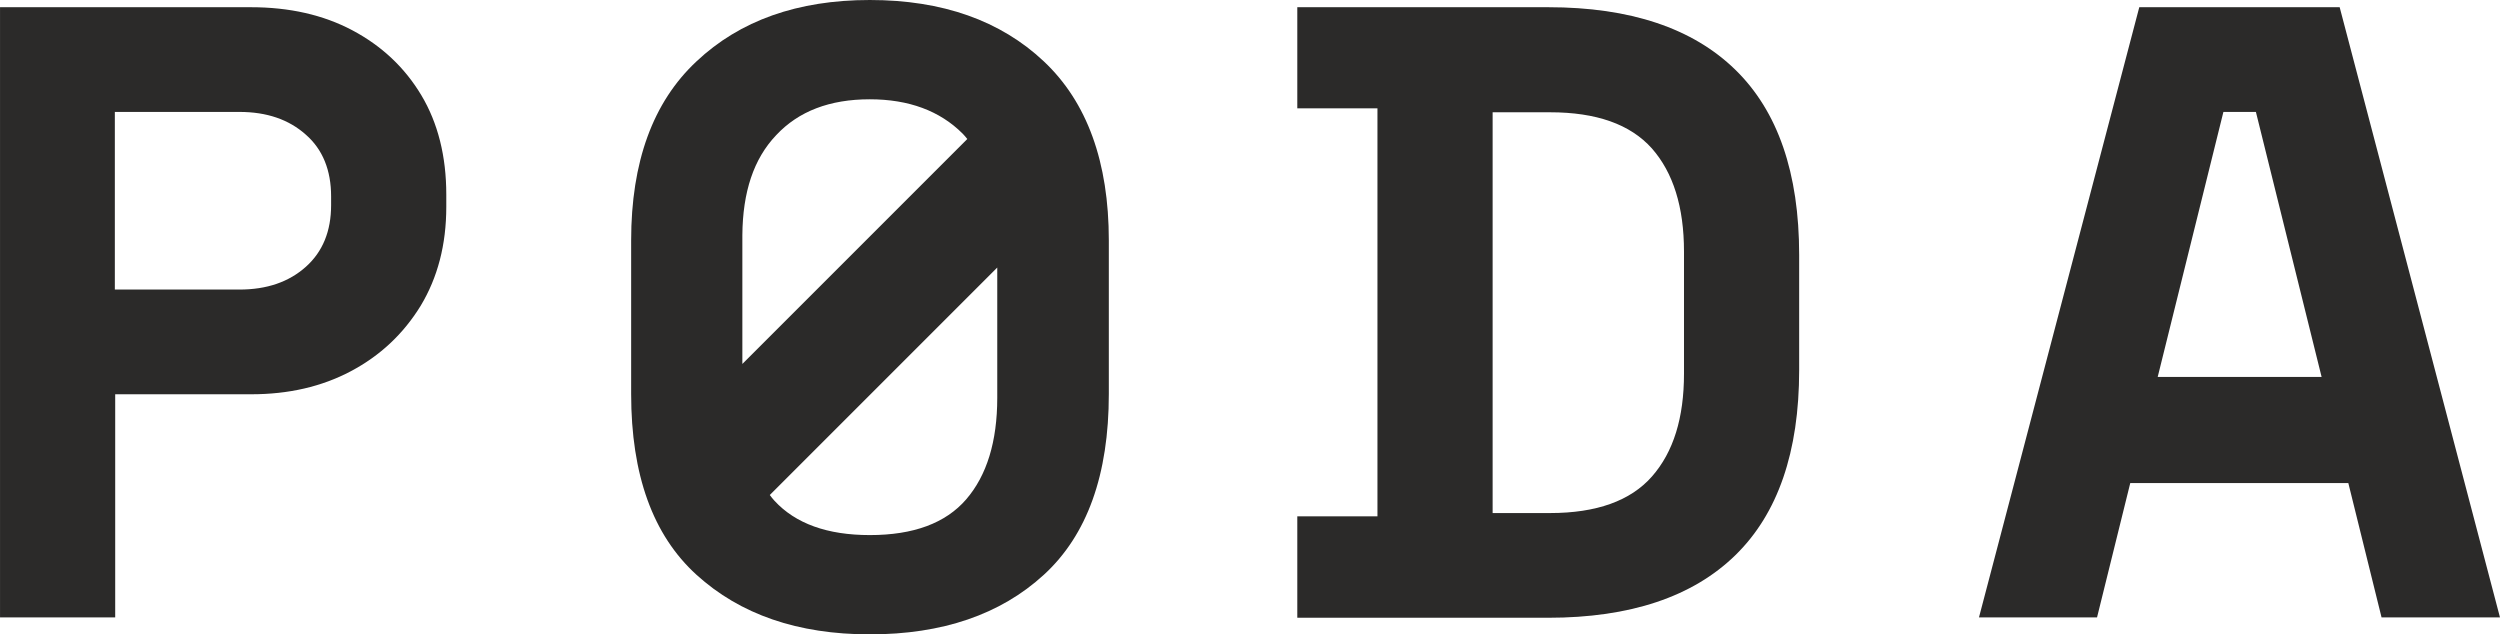 <?xml version="1.0" encoding="UTF-8"?>
<!DOCTYPE svg PUBLIC "-//W3C//DTD SVG 1.1//EN" "http://www.w3.org/Graphics/SVG/1.1/DTD/svg11.dtd">
<!-- Creator: CorelDRAW SE -->
<svg xmlns="http://www.w3.org/2000/svg" xml:space="preserve" width="80.426mm" height="20.408mm" version="1.1" style="shape-rendering:geometricPrecision; text-rendering:geometricPrecision; image-rendering:optimizeQuality; fill-rule:evenodd; clip-rule:evenodd"
viewBox="0 0 8041.54 2040.57"
 xmlns:xlink="http://www.w3.org/1999/xlink">
 <defs>
  <style type="text/css">
   <![CDATA[
    .fil0 {fill:#2B2A29}
   ]]>
  </style>
 </defs>
 <g id="Vrstva_x0020_1">
  <g id="_1147849328">
   <path class="fil0" d="M-0 1985.99l0 -1962.76 807.17 0c123.1,0 232.28,24.39 326.35,74.33 94.08,49.93 168.41,119.62 221.83,209.04 53.42,89.43 80.14,196.28 80.14,319.39l0 39.48c0,121.95 -27.88,227.64 -82.46,318.23 -55.75,90.59 -130.08,160.27 -224.15,210.21 -94.08,49.94 -200.92,74.33 -320.55,74.33l-437.84 0 0 717.75 -370.49 0zm369.33 -1054.55l400.68 0c88.27,0 159.11,-24.39 213.7,-73.17 54.58,-48.77 81.3,-114.97 81.3,-198.59l0 -27.88c0,-83.62 -26.72,-150.98 -81.3,-198.6 -54.59,-48.77 -125.43,-73.16 -213.7,-73.16l-400.68 0 0 571.4z"/>
   <path class="fil0" d="M4172.91 1985.99l0 -325.19 257.84 0 0 -1312.39 -257.84 0 0 -325.19 807.17 0c263.65,0 464.56,67.35 601.61,200.91 137.04,133.56 205.56,332.17 205.56,595.8l0 370.49c0,263.64 -68.52,462.23 -205.56,595.79 -137.04,133.56 -337.97,200.92 -601.61,200.92l-807.17 0 0 -1.16zm628.32 -335.65l184.67 0c149.82,0 259,-39.48 327.52,-117.29 69.68,-78.98 103.37,-189.32 103.37,-331.01l0 -392.55c0,-144.01 -34.85,-254.35 -103.37,-332.16 -69.68,-77.82 -178.86,-116.14 -327.52,-116.14l-184.67 0 0 1289.15z"/>
   <path class="fil0" d="M6365.64 1985.99l515.66 -1962.76 644.58 0 515.66 1962.76 -380.94 0 -106.85 -432.04 -701.49 0 -106.85 432.04 -379.78 0zm574.89 -773.49l527.27 0 -211.37 -852.47 -104.53 0 -211.37 852.47z"/>
   <path class="fil0" d="M3357.61 197.43c-139.36,-131.23 -326.35,-197.43 -559.8,-197.43 -232.28,0 -418.1,66.2 -557.47,197.43 -140.53,131.24 -210.21,324.04 -210.21,576.05l0 493.59c0,260.16 69.68,454.1 210.21,581.86 140.53,127.75 326.35,191.62 557.47,191.62 233.45,0 420.43,-63.87 559.8,-191.62 139.37,-127.76 209.05,-321.72 209.05,-581.86l0 -493.59c0,-252.03 -69.68,-444.81 -209.05,-576.05zm-860.6 236.93c72.01,-76.66 171.89,-114.97 300.8,-114.97 125.43,0 225.32,37.17 298.48,110.33 5.81,5.81 10.46,11.61 15.1,17.43l-723.54 723.54 0 -414.62c1.16,-138.21 36,-245.06 109.17,-321.71zm610.9 1171.85c-66.2,76.66 -169.57,114.97 -310.09,114.97 -137.04,0 -239.25,-37.17 -306.61,-110.33 -5.81,-5.81 -10.46,-12.78 -15.1,-18.59l731.68 -731.68 0 419.26c-0.01,140.54 -33.69,249.71 -99.89,326.36z"/>
  </g>
 </g>
</svg>
